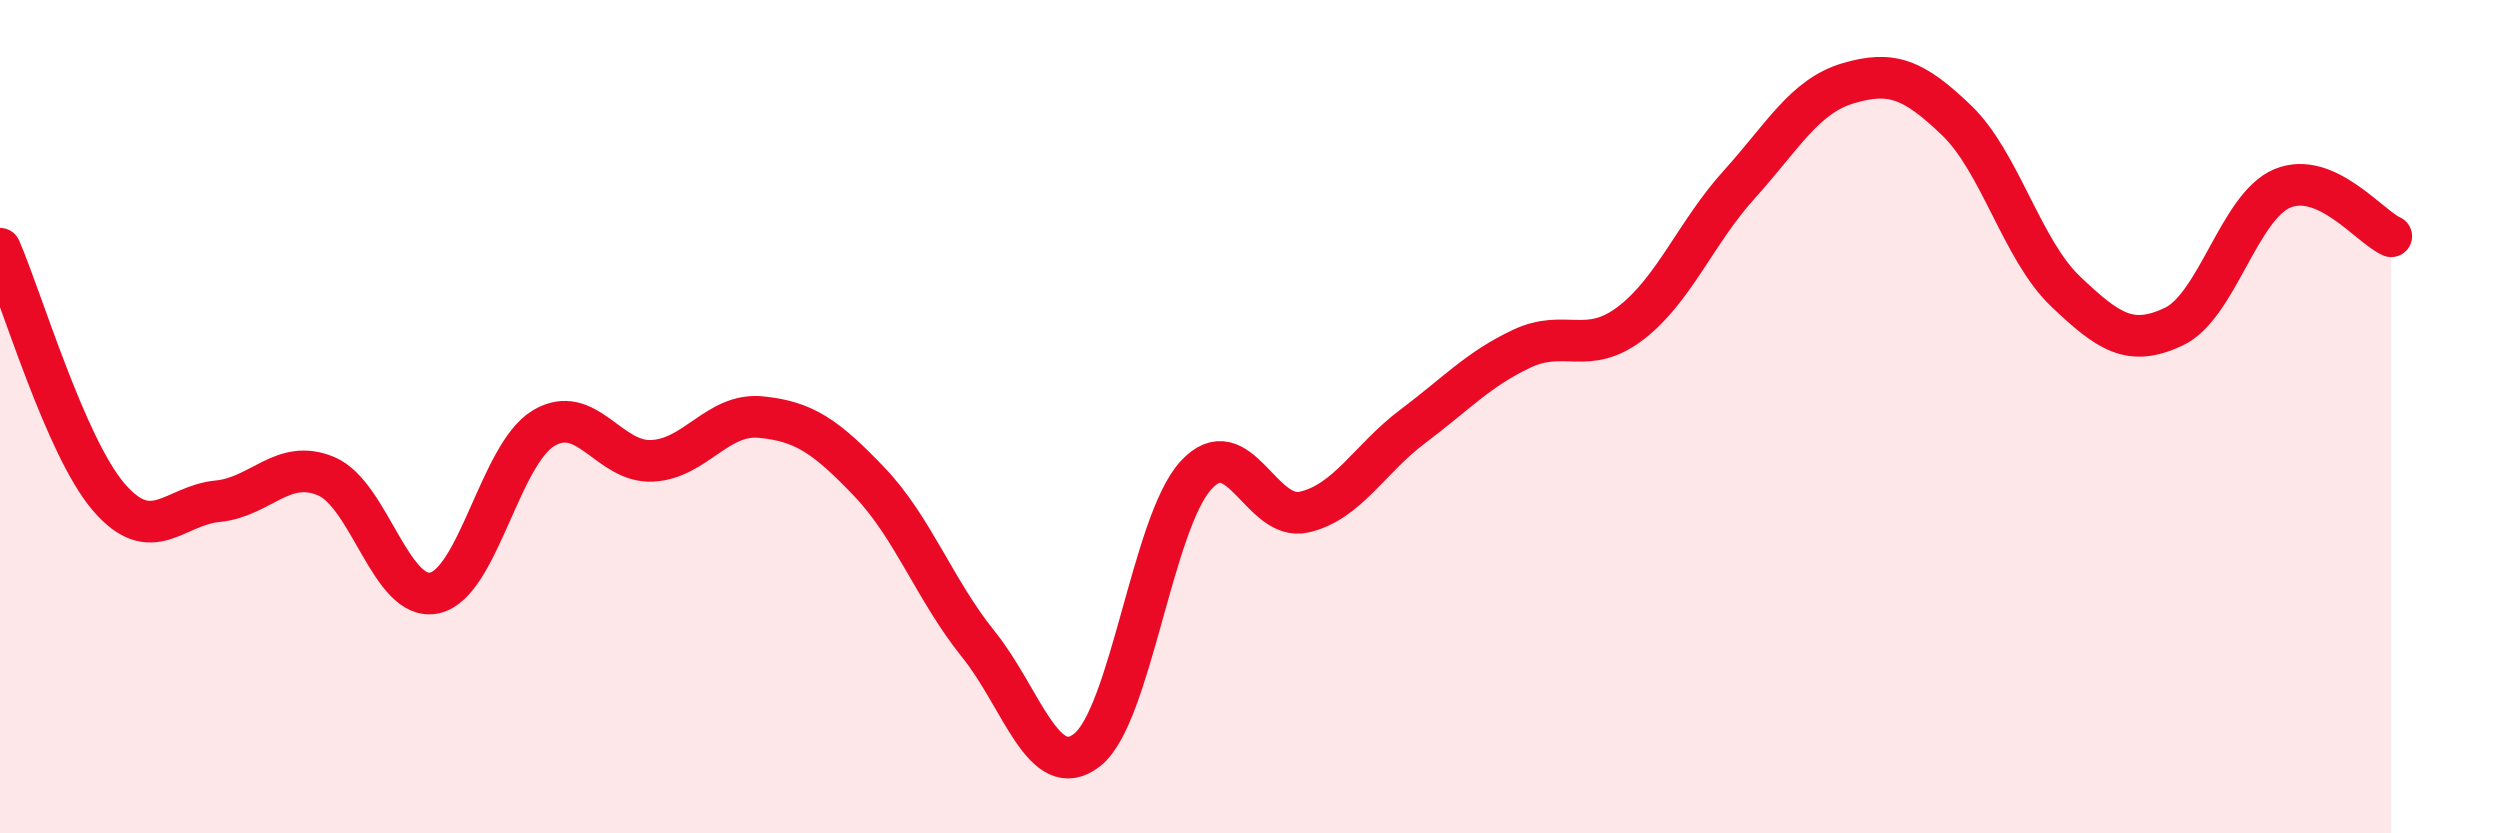 
    <svg width="60" height="20" viewBox="0 0 60 20" xmlns="http://www.w3.org/2000/svg">
      <path
        d="M 0,5.97 C 0.52,7.16 1.57,10.72 2.61,11.93 C 3.65,13.14 4.18,12.13 5.22,12.03 C 6.26,11.93 6.79,10.99 7.83,11.43 C 8.87,11.87 9.39,14.46 10.43,14.23 C 11.47,14 12,10.91 13.04,10.28 C 14.08,9.65 14.61,11.11 15.65,11.06 C 16.69,11.01 17.22,9.91 18.26,10.01 C 19.3,10.11 19.83,10.48 20.87,11.57 C 21.91,12.66 22.44,14.17 23.48,15.46 C 24.52,16.75 25.05,18.81 26.09,18 C 27.13,17.19 27.66,12.55 28.7,11.41 C 29.74,10.27 30.26,12.53 31.3,12.29 C 32.34,12.05 32.87,11.01 33.91,10.23 C 34.95,9.45 35.48,8.86 36.52,8.37 C 37.56,7.88 38.09,8.55 39.13,7.76 C 40.17,6.97 40.7,5.58 41.74,4.43 C 42.78,3.28 43.31,2.31 44.35,2 C 45.39,1.69 45.92,1.89 46.96,2.89 C 48,3.89 48.53,6 49.57,6.99 C 50.61,7.98 51.13,8.33 52.17,7.84 C 53.21,7.35 53.74,4.95 54.78,4.52 C 55.82,4.09 56.87,5.44 57.39,5.67L57.39 20L0 20Z"
        fill="#EB0A25"
        opacity="0.1"
        stroke-linecap="round"
        stroke-linejoin="round"
      />
      <path
        d="M 0,5.97 C 0.52,7.16 1.57,10.72 2.61,11.93 C 3.65,13.14 4.18,12.13 5.22,12.03 C 6.26,11.93 6.79,10.99 7.83,11.43 C 8.87,11.87 9.39,14.46 10.43,14.23 C 11.47,14 12,10.91 13.04,10.28 C 14.08,9.65 14.61,11.11 15.65,11.06 C 16.69,11.01 17.22,9.91 18.26,10.01 C 19.3,10.11 19.83,10.48 20.87,11.57 C 21.91,12.66 22.44,14.17 23.48,15.46 C 24.52,16.75 25.05,18.81 26.09,18 C 27.13,17.19 27.66,12.55 28.7,11.41 C 29.74,10.27 30.26,12.53 31.3,12.29 C 32.34,12.05 32.87,11.01 33.91,10.23 C 34.95,9.45 35.48,8.86 36.52,8.37 C 37.56,7.88 38.09,8.55 39.13,7.76 C 40.17,6.97 40.7,5.58 41.74,4.43 C 42.78,3.28 43.31,2.31 44.35,2 C 45.39,1.69 45.92,1.89 46.96,2.89 C 48,3.89 48.53,6 49.57,6.99 C 50.61,7.98 51.13,8.33 52.17,7.84 C 53.21,7.35 53.74,4.95 54.78,4.52 C 55.82,4.09 56.87,5.44 57.39,5.67"
        stroke="#EB0A25"
        stroke-width="1"
        fill="none"
        stroke-linecap="round"
        stroke-linejoin="round"
      />
    </svg>
  